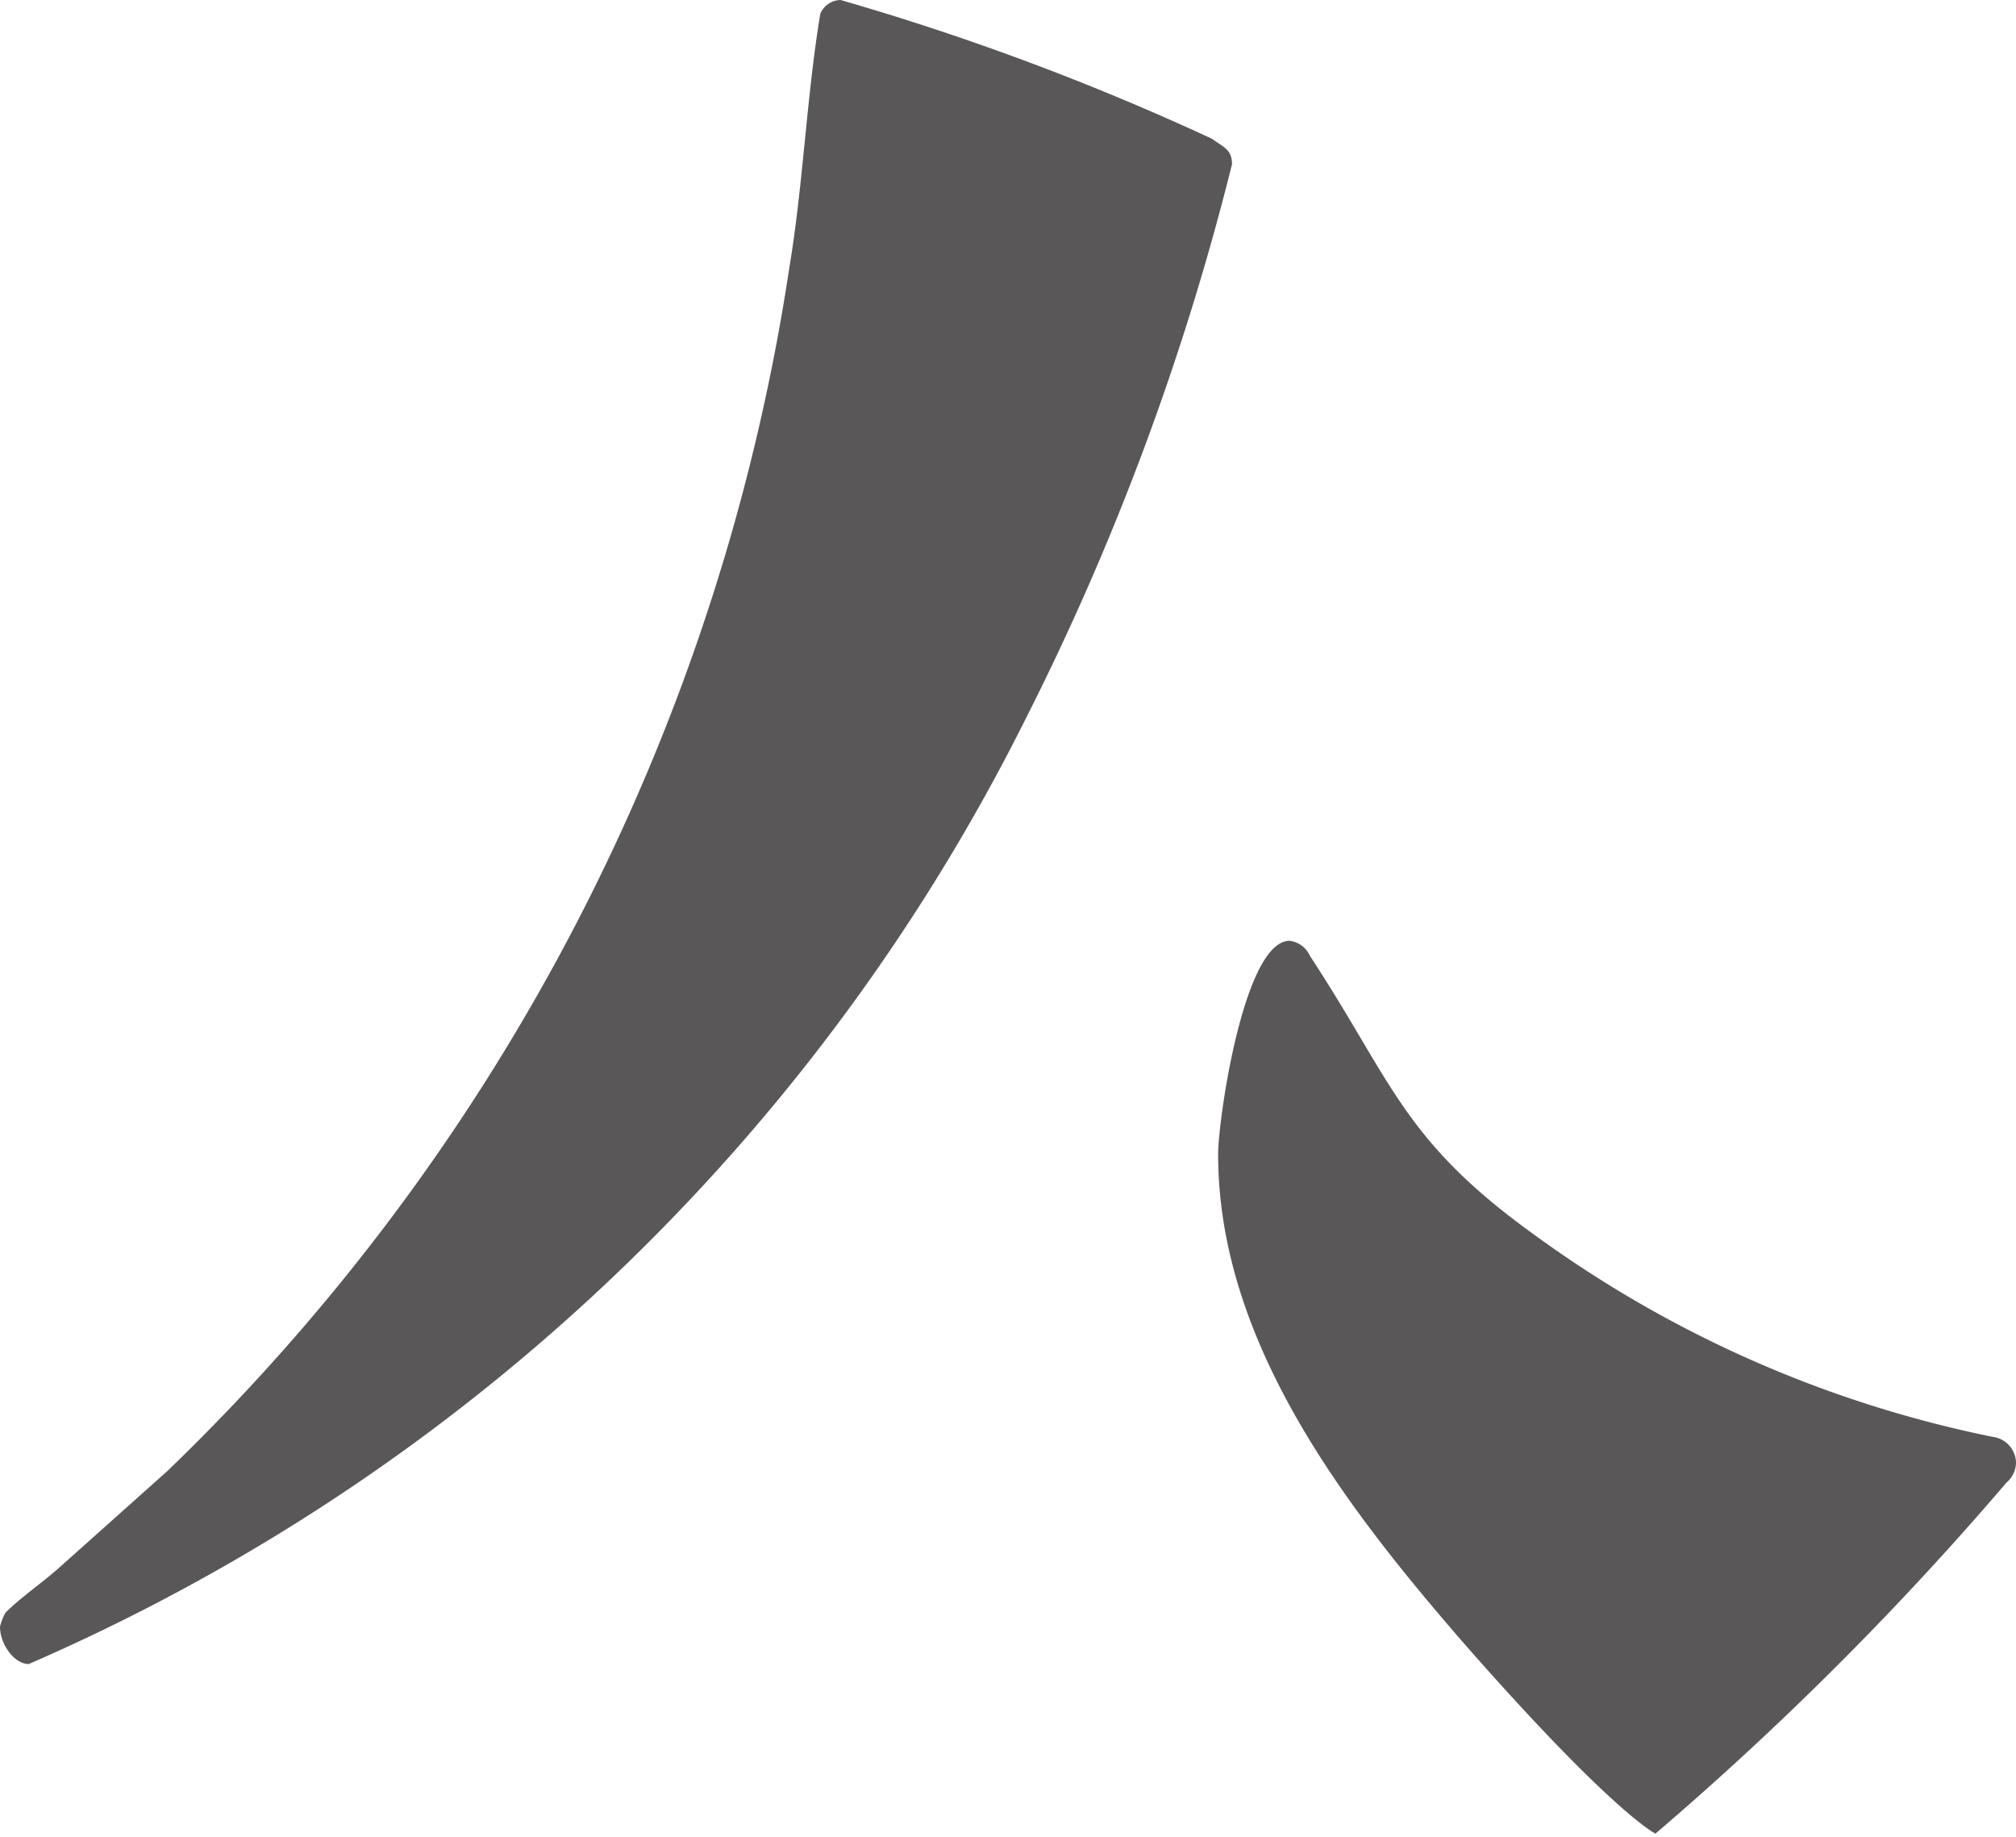 <svg xmlns="http://www.w3.org/2000/svg" viewBox="0 0 18.9 17.22"><defs><style>.cls-1{fill:#595757;}</style></defs><g id="レイヤー_2" data-name="レイヤー 2"><g id="デザイン"><path class="cls-1" d="M1.57,13.79A19.75,19.75,0,0,0,7.4,2.51c.13-.78.16-1.59.29-2.38A.21.21,0,0,1,7.88,0a24.24,24.24,0,0,1,3.48,1.3c.11.08.19.1.19.24A24.77,24.77,0,0,1,9.61,6.75,18.83,18.83,0,0,1,.27,15.6c-.14,0-.27-.19-.27-.35a.55.55,0,0,1,.05-.13c.14-.14.33-.27.49-.41Zm12.14,1.6c-1.1-1.27-2.29-2.81-2.29-4.57,0-.32.24-2,.67-2a.24.24,0,0,1,.19.14c.78,1.19.87,1.73,2.11,2.62a11,11,0,0,0,4.29,1.89.25.25,0,0,1,.22.24.25.25,0,0,1-.09.19,29.85,29.85,0,0,1-3.29,3.29S15.12,17,13.71,15.39Z"/></g></g></svg>